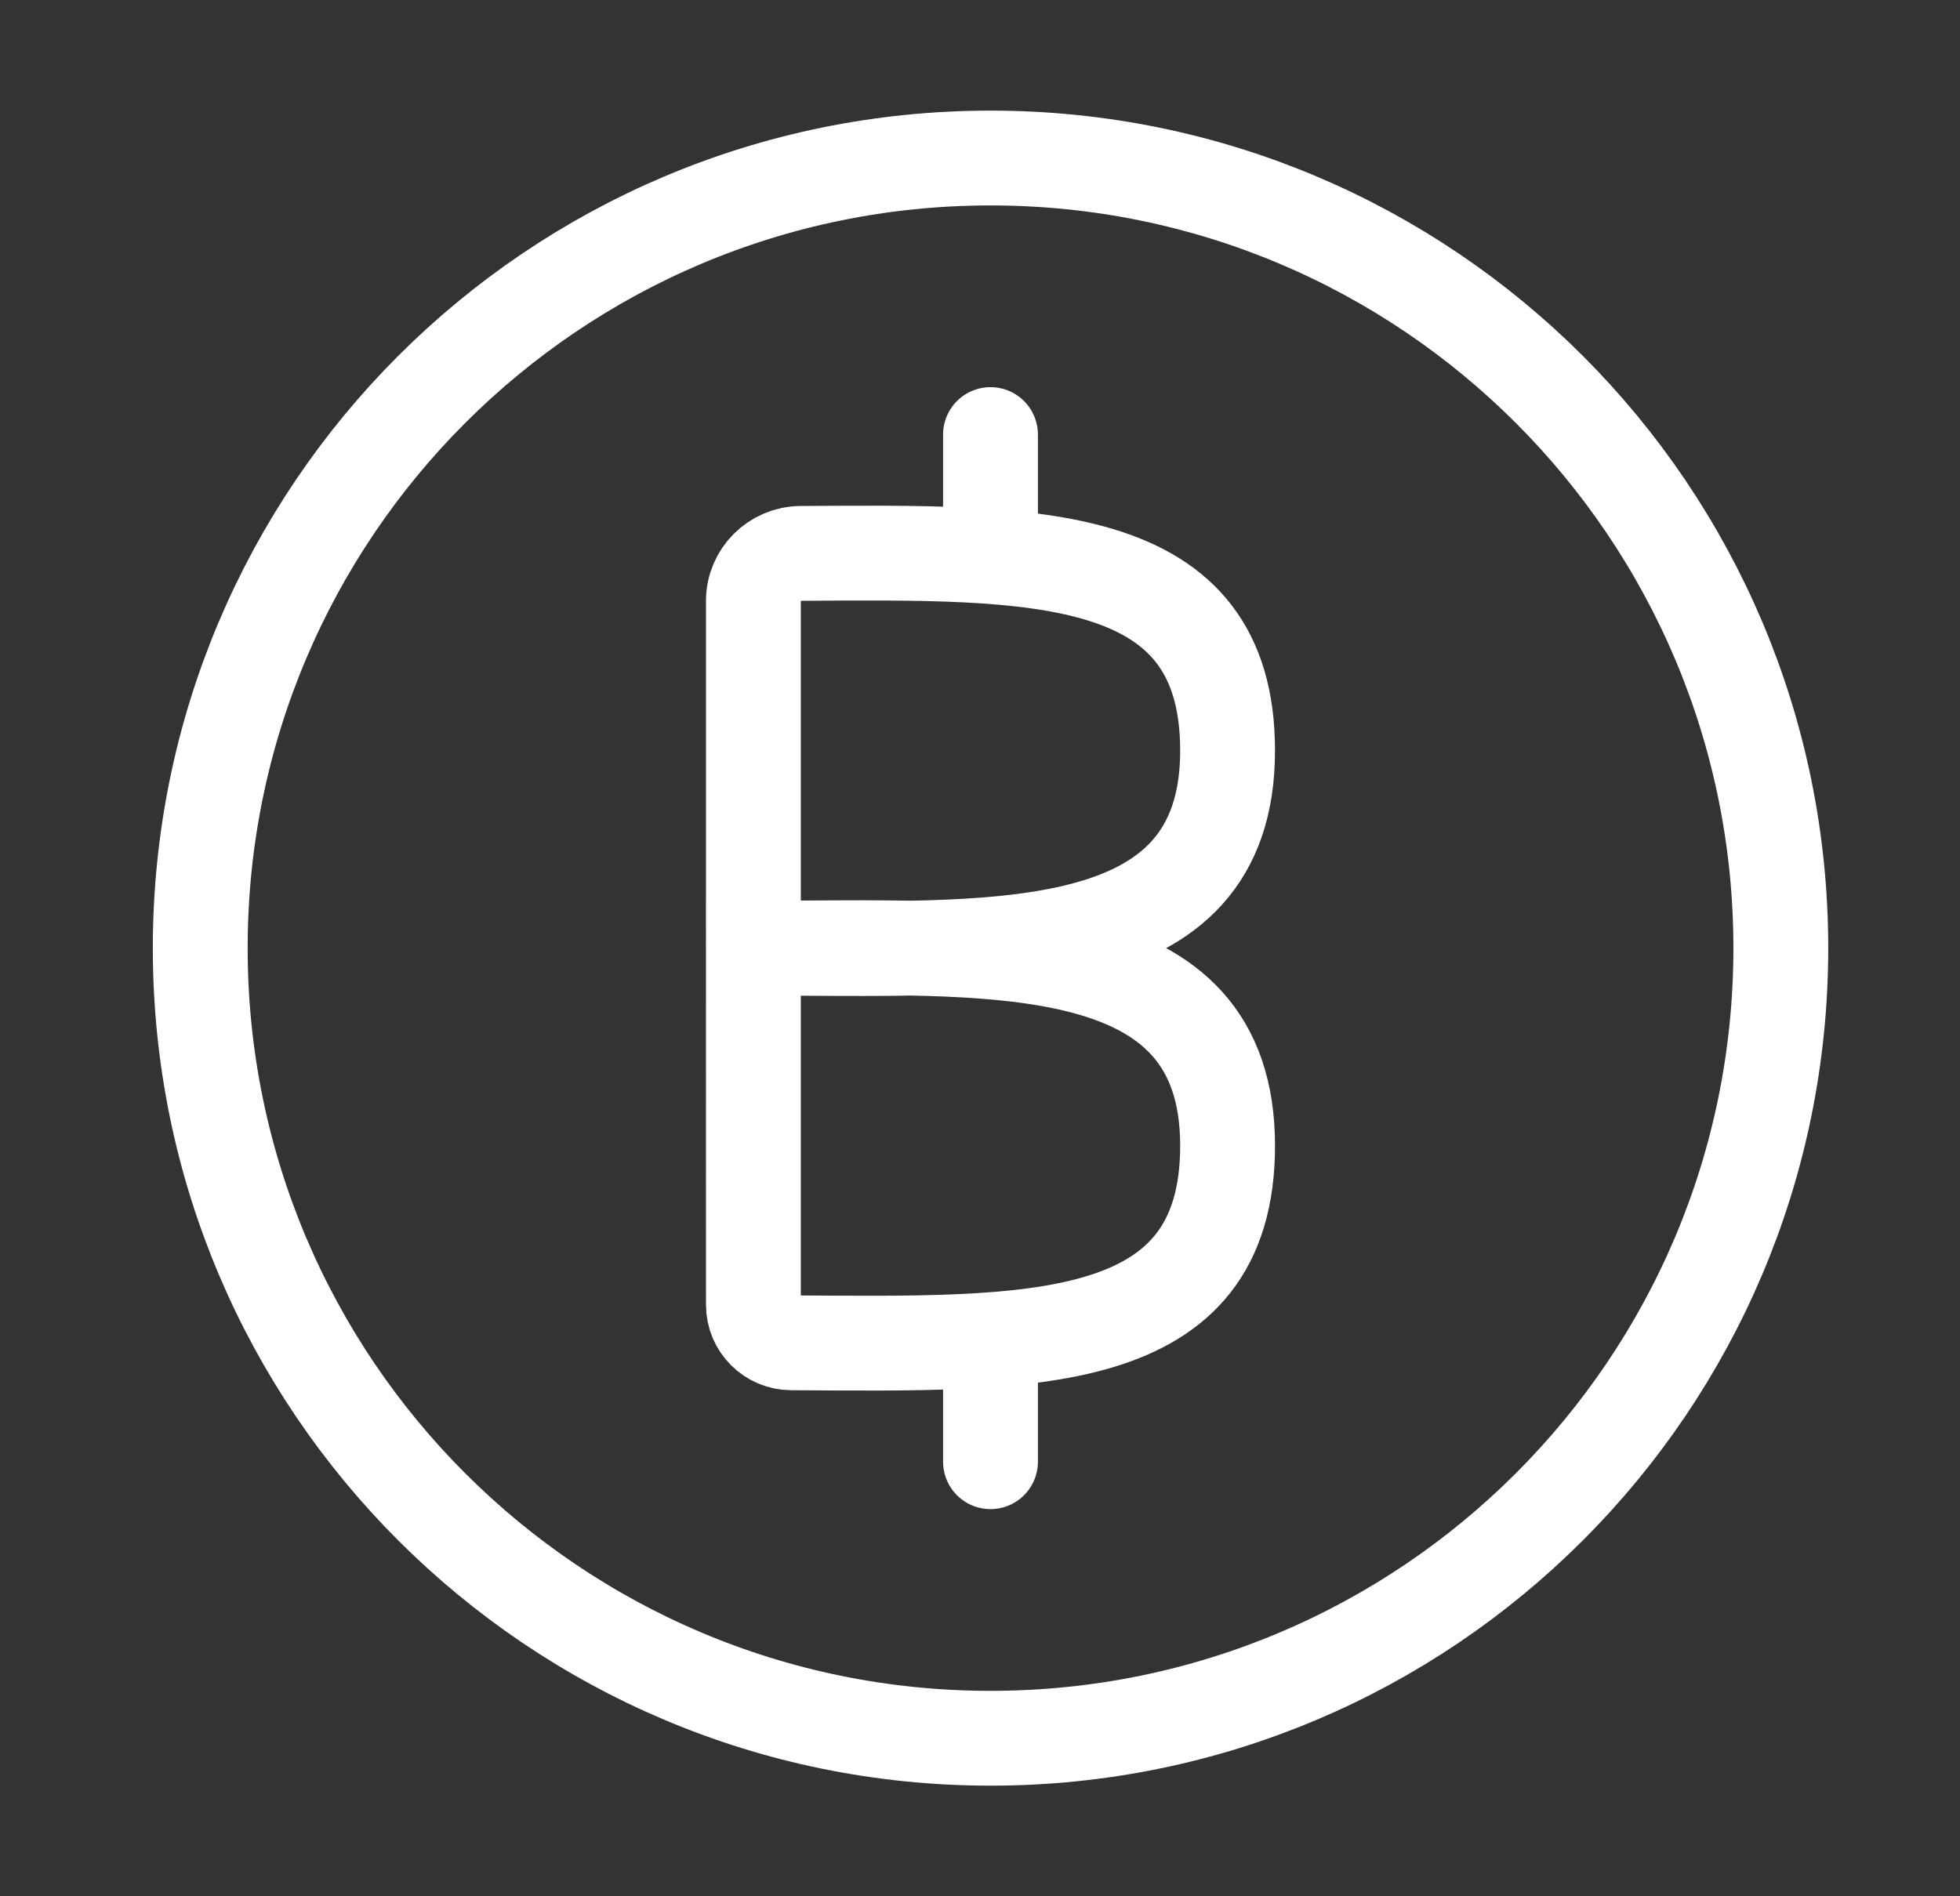<?xml version="1.0" encoding="UTF-8"?>
<svg xmlns="http://www.w3.org/2000/svg" width="31" height="30" viewBox="0 0 31 30" fill="none">
  <rect x="0" y="0" width="31" height="30" fill="#333333" stroke="none"/>
  <g id="bitcoin-circle">
    <path id="Vector" d="M11.916 15C11.917 16.086 11.916 19.067 11.916 20.643C11.916 20.975 12.186 21.243 12.517 21.244C16.292 21.264 19.416 21.383 19.416 18.125C19.416 14.696 15.666 15 11.916 15ZM11.916 15L11.916 9.507C11.916 9.093 12.252 8.757 12.667 8.755C16.374 8.733 19.416 8.66 19.416 11.875C19.416 15.304 15.666 15 11.916 15Z" stroke="white" stroke-width="1.5"></path>
    <path id="Vector_2" d="M15.666 8.75L15.666 6.875" stroke="white" stroke-width="1.5" stroke-linecap="round" stroke-linejoin="round"></path>
    <path id="Vector_3" d="M15.666 23.125L15.666 21.25" stroke="white" stroke-width="1.5" stroke-linecap="round" stroke-linejoin="round"></path>
    <path id="Vector_4" d="M15.666 27.5C8.763 27.5 3.167 21.904 3.167 15C3.167 8.096 8.763 2.5 15.666 2.5C22.57 2.5 28.166 8.096 28.166 15C28.166 21.904 22.57 27.5 15.666 27.5Z" stroke="white" stroke-width="1.5" stroke-linecap="round" stroke-linejoin="round"></path>
  </g>
</svg>
